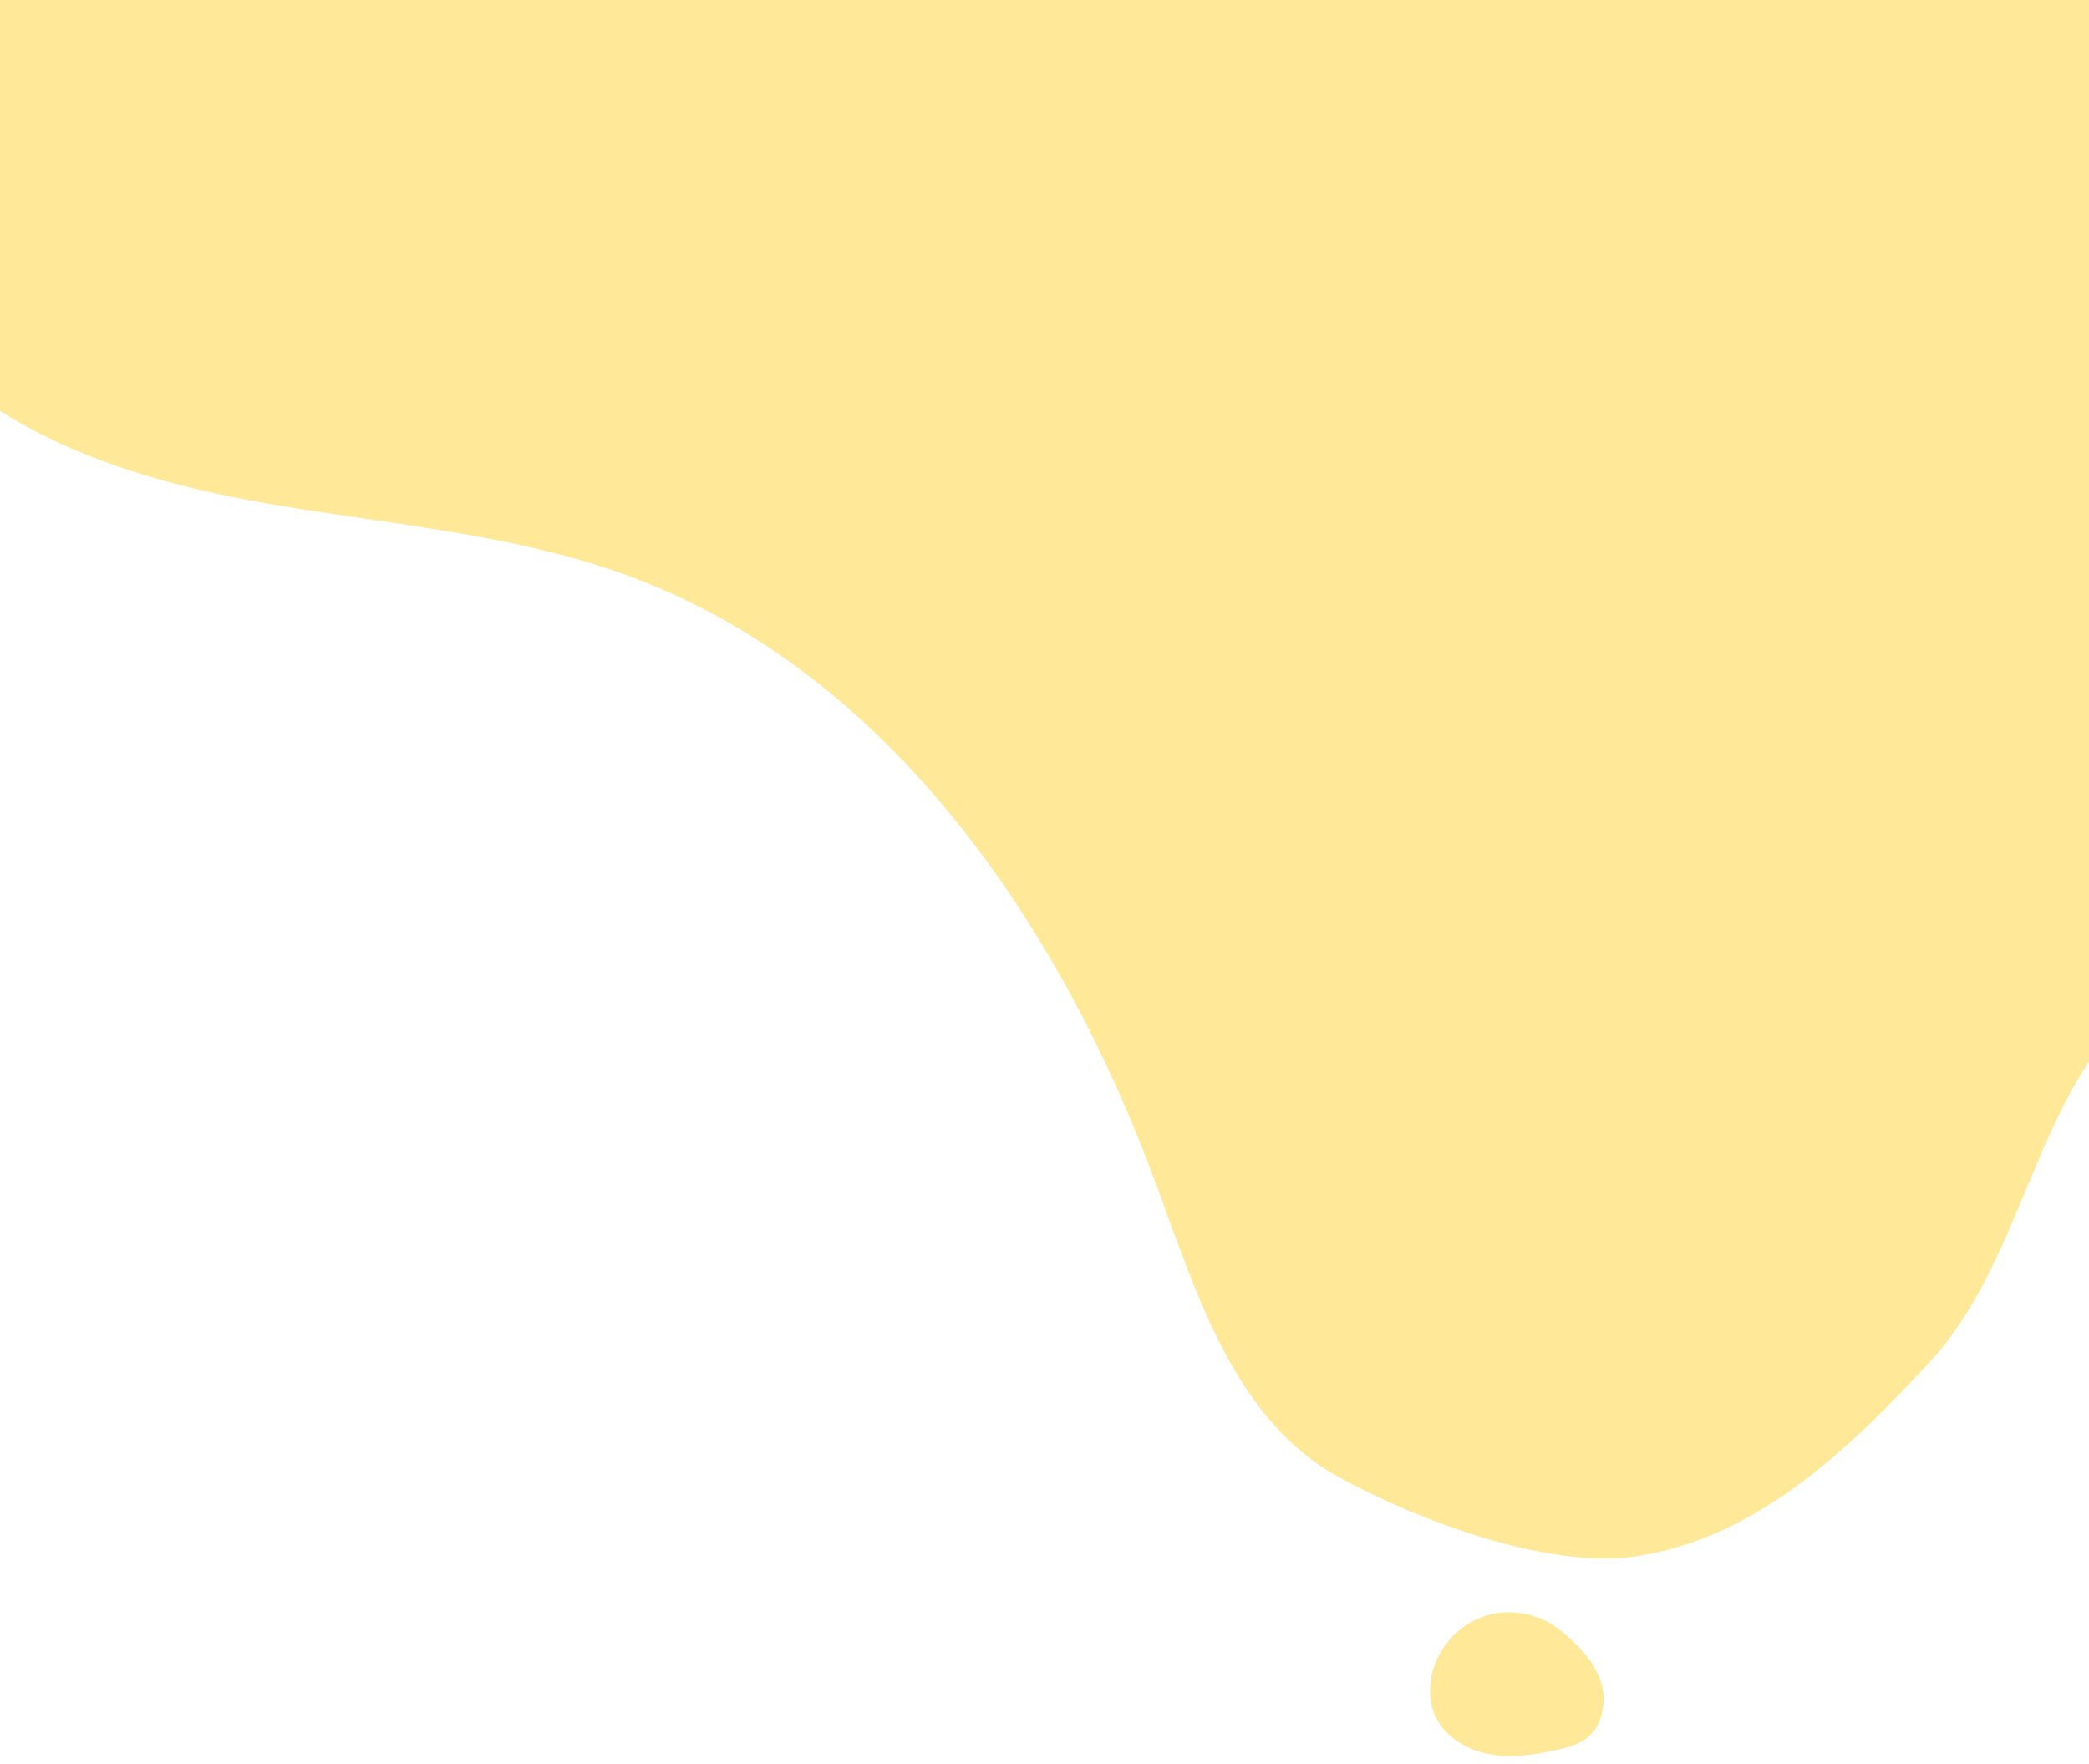 <svg width="745" height="629" viewBox="0 0 745 629" fill="none" xmlns="http://www.w3.org/2000/svg">
<path d="M555.944 581.004C548.206 574.9 537.178 573.261 528.003 576.854C518.828 580.446 511.838 589.134 510.306 598.872C509.653 602.999 509.944 607.322 511.512 611.194C514.636 618.896 522.522 623.902 530.682 625.517C538.835 627.132 547.28 625.844 555.392 624.027C559.513 623.106 563.795 621.948 566.871 619.056C569.686 616.414 571.153 612.596 571.688 608.777C573.374 596.64 563.623 587.055 555.95 580.998L555.944 581.004Z" fill="#FFE999"/>
<path d="M792.957 339.359C763.2 347.64 743.83 376.122 731.085 404.272C718.34 432.423 709.014 463.124 688.086 485.85C659.126 517.303 626.211 548.41 583.972 554.956C552.144 559.886 505.519 542.178 477.282 526.671C440.749 506.609 426.943 462.223 412.576 423.081C378.407 330.023 317.063 239.563 224.062 205.348C180.628 189.368 133.603 186.829 88.123 178.262C42.643 169.695 -4.247 153.248 -33.325 117.225C-57.7 87.028 -66.356 45.973 -61.495 7.464C-56.635 -31.046 -39.227 -67.157 -16.461 -98.586C17.48 -145.437 68.903 -185.021 126.729 -184.35C163.366 -183.924 198.483 -167.472 235.123 -167.605C289.581 -167.81 336.291 -203.685 385.241 -227.555C460.324 -264.168 549.224 -273.382 629.019 -248.683C708.814 -223.984 778.099 -164.581 810.805 -87.684C828.481 -46.119 835.985 0.265 861.456 37.564C888.561 77.258 934.983 105.18 947.525 151.58C962.533 207.089 921.666 262.386 876.131 297.473C849.543 317.96 819.748 331.898 792.952 339.359L792.957 339.359Z" fill="#FFE999"/>
</svg>
